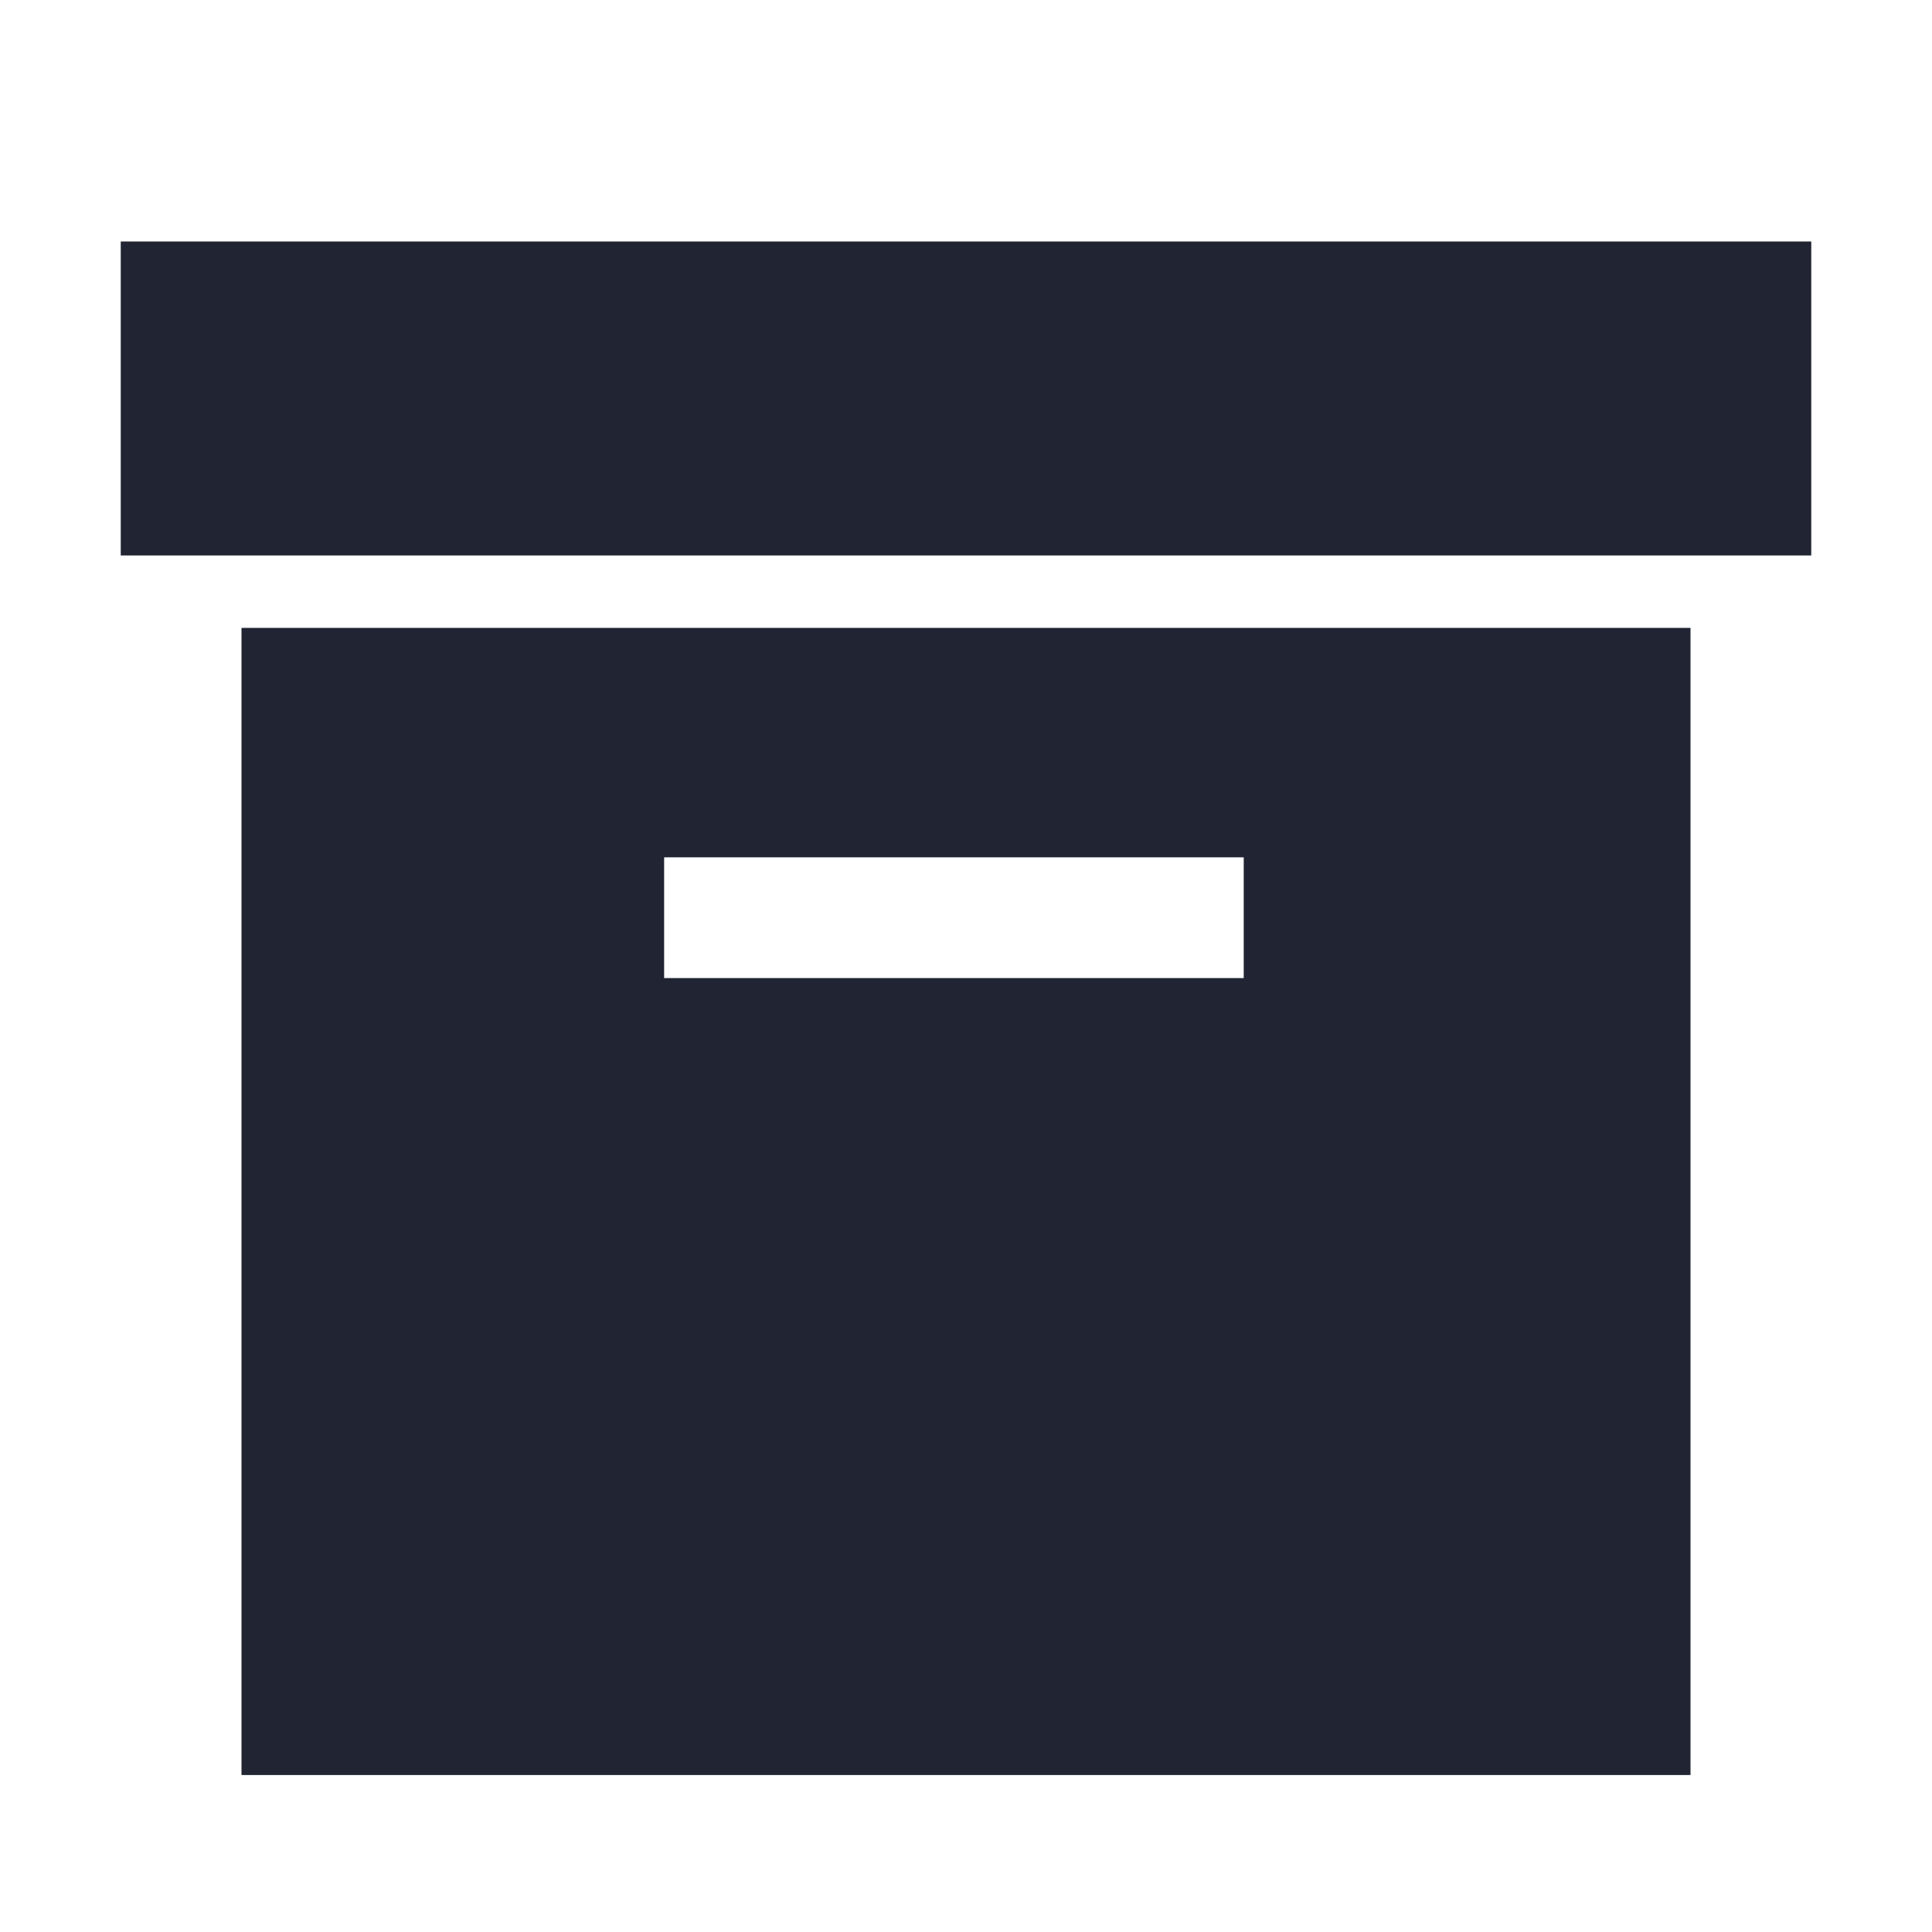 <?xml version="1.0" encoding="utf-8"?>
<!-- Generator: Adobe Illustrator 24.0.0, SVG Export Plug-In . SVG Version: 6.00 Build 0)  -->
<svg version="1.1" id="Layer_1" xmlns="http://www.w3.org/2000/svg" xmlns:xlink="http://www.w3.org/1999/xlink" x="0px" y="0px"
	 viewBox="0 0 16 16" style="enable-background:new 0 0 16 16;" xml:space="preserve">
<style type="text/css">
	.st0{fill:none;}
	.st1{fill:#202433;}
</style>
<rect class="st0" width="16" height="16"/>
<path class="st1" d="M1,2h14v2.6H1V2z M2,5.2v9.5h12V5.2H2z M10.2,8.1H5.5v-1h4.8v1H10.2z"/>
</svg>
